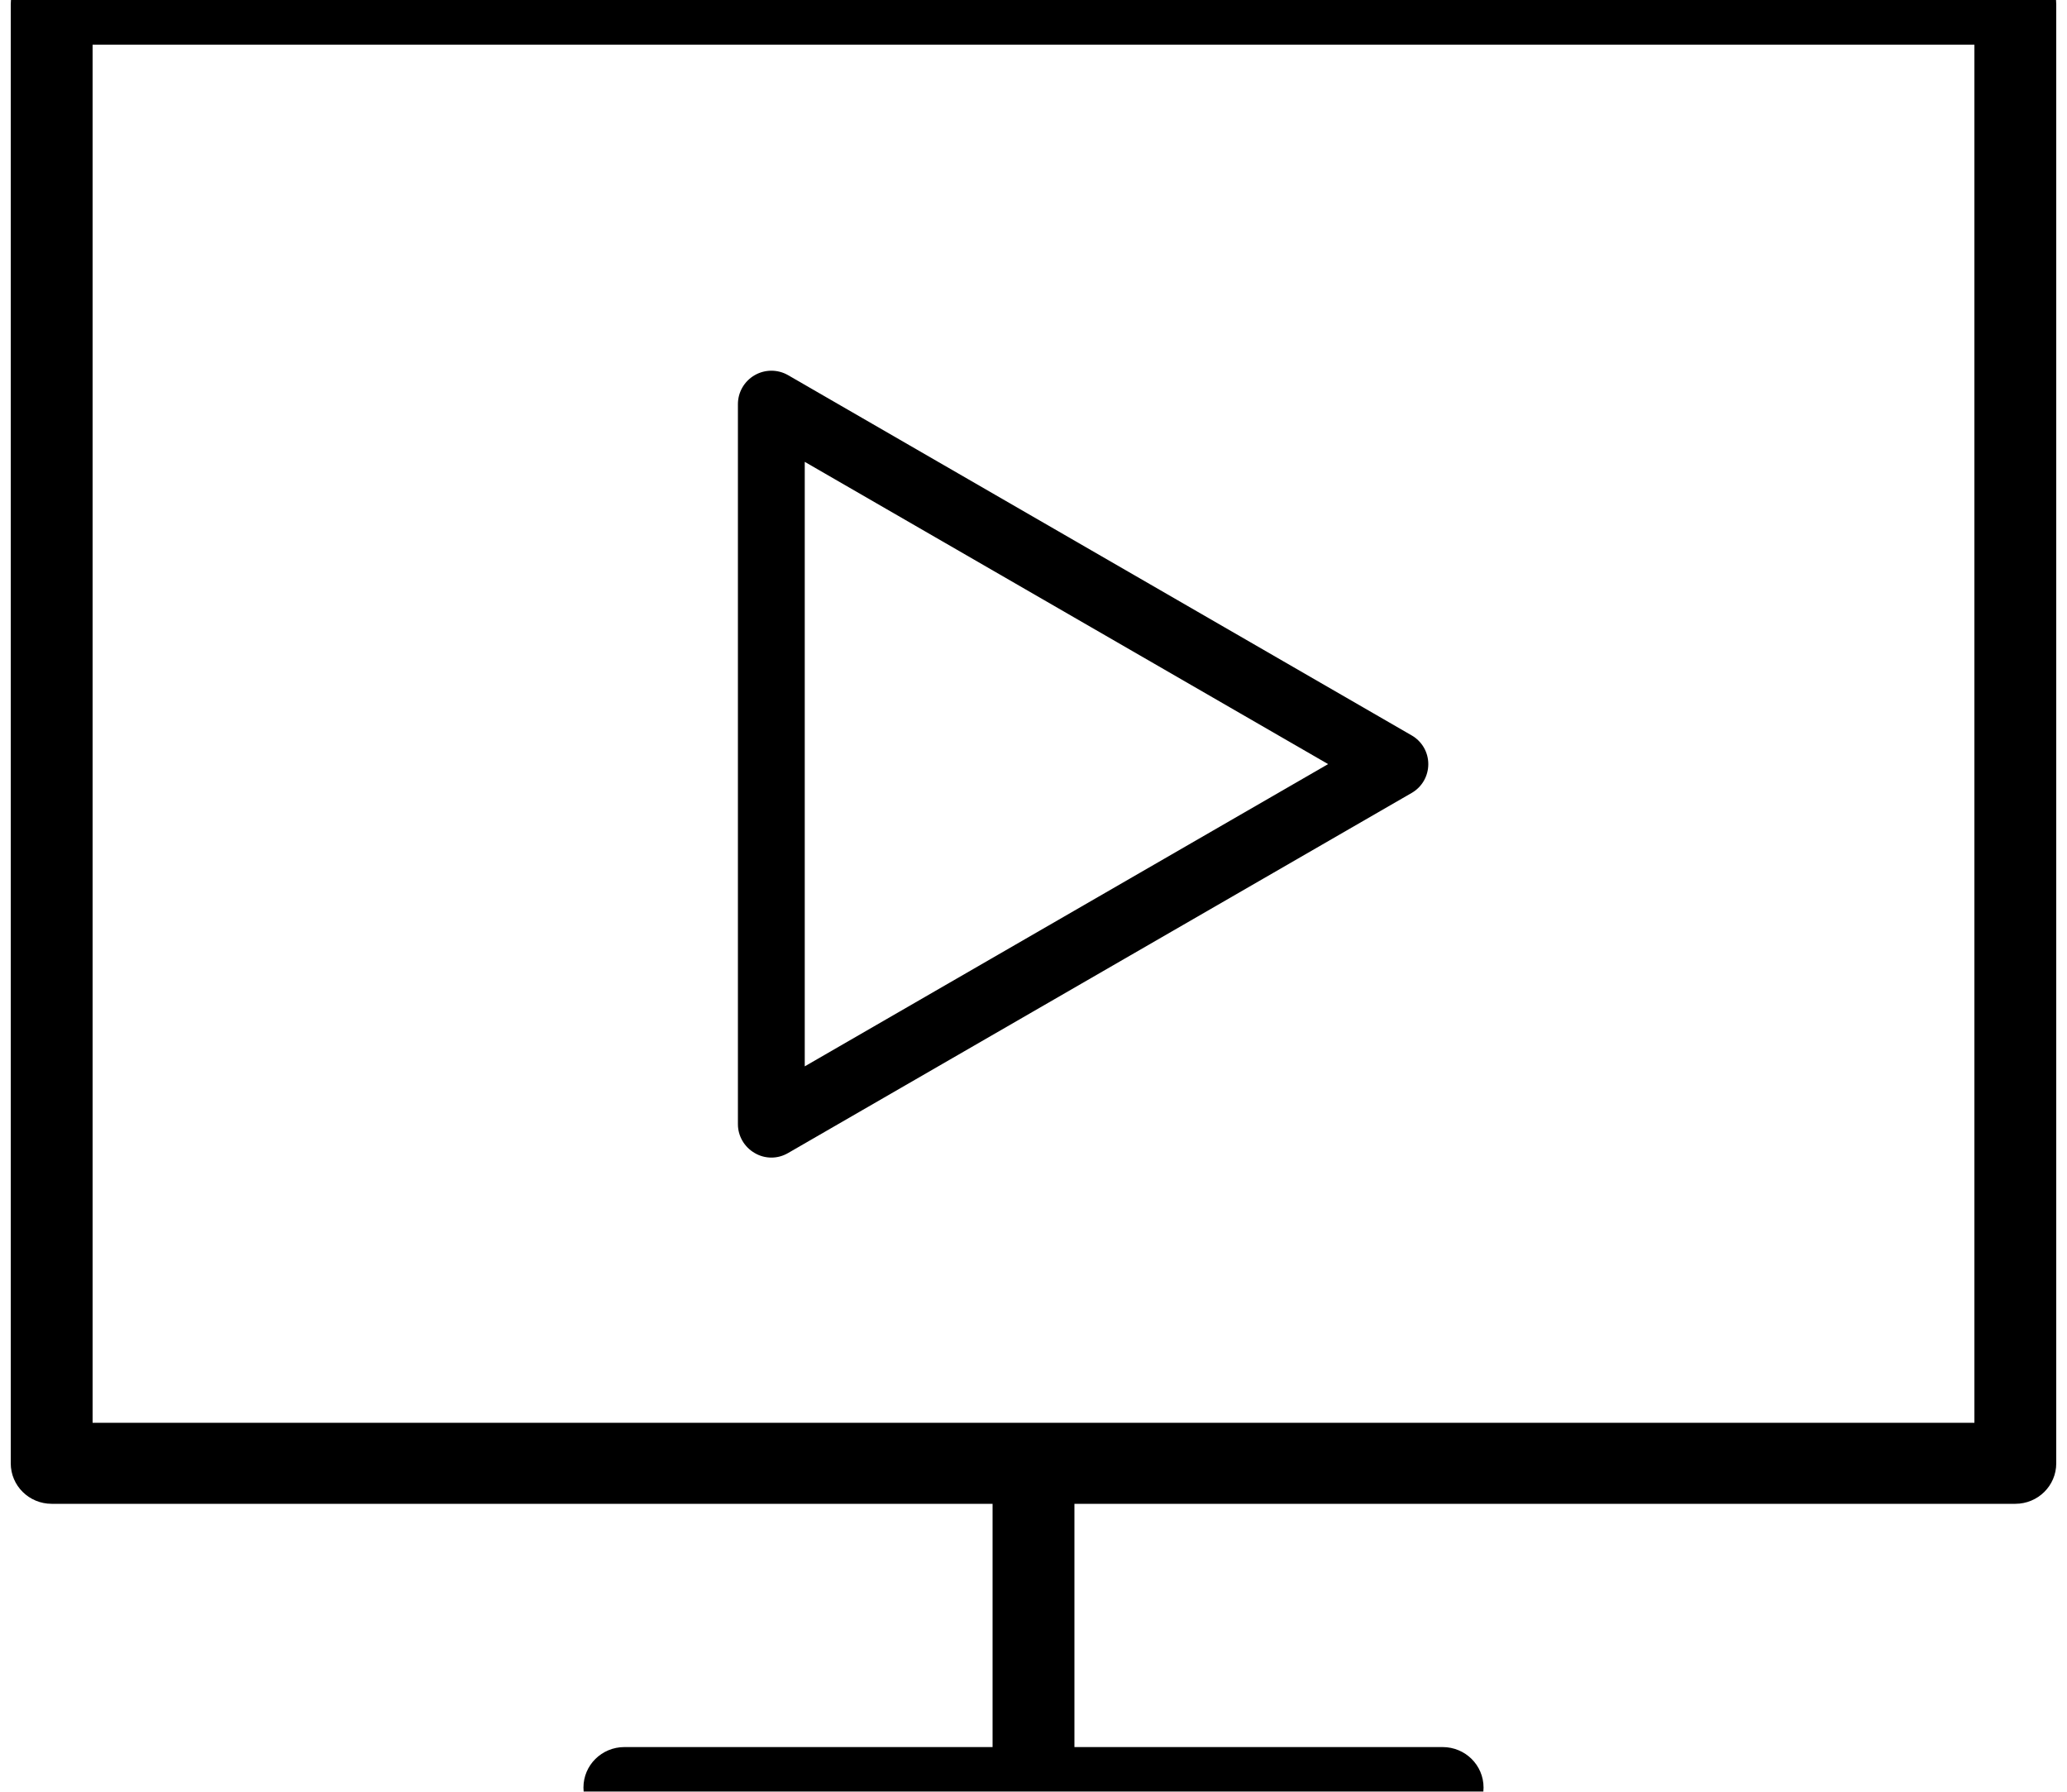 <svg xmlns="http://www.w3.org/2000/svg" width="15" height="13" viewBox="0 0 15 13" fill="none"><g clip-path="url(#clip0_250_16)"><mask id="mask0_250_16" style="mask-type:luminance" maskUnits="userSpaceOnUse" x="-2" y="-3" width="19" height="19"><path d="M17 -3H-2V16H17V-3Z" fill="white"></path></mask><g mask="url(#mask0_250_16)"><path d="M14.328 10.323H0.672V0.324H14.328V10.323ZM14.625 -0.264H0.375C0.211 -0.264 0.078 -0.132 0.078 0.031V10.617C0.078 10.78 0.211 10.911 0.375 10.911H7.203V12.676H4.531C4.367 12.676 4.234 12.807 4.234 12.97C4.234 13.133 4.367 13.264 4.531 13.264H10.469C10.633 13.264 10.766 13.133 10.766 12.97C10.766 12.807 10.633 12.676 10.469 12.676H7.797V10.911H14.625C14.789 10.911 14.922 10.78 14.922 10.617V0.031C14.922 -0.132 14.79 -0.264 14.625 -0.264Z" fill="black"></path></g><path d="M5.598 8.399C5.556 8.399 5.514 8.388 5.477 8.366C5.402 8.323 5.355 8.243 5.355 8.157V2.932C5.355 2.845 5.402 2.765 5.477 2.722C5.552 2.679 5.644 2.679 5.719 2.722L10.243 5.335C10.319 5.378 10.365 5.458 10.365 5.544C10.365 5.631 10.319 5.711 10.243 5.754L5.719 8.366C5.681 8.388 5.64 8.399 5.598 8.399ZM5.84 3.352V7.737L9.638 5.544L5.84 3.351V3.352Z" fill="black"></path></g><defs><clipPath id="clip0_250_16"><rect width="15" height="13" fill="white"></rect></clipPath></defs></svg>